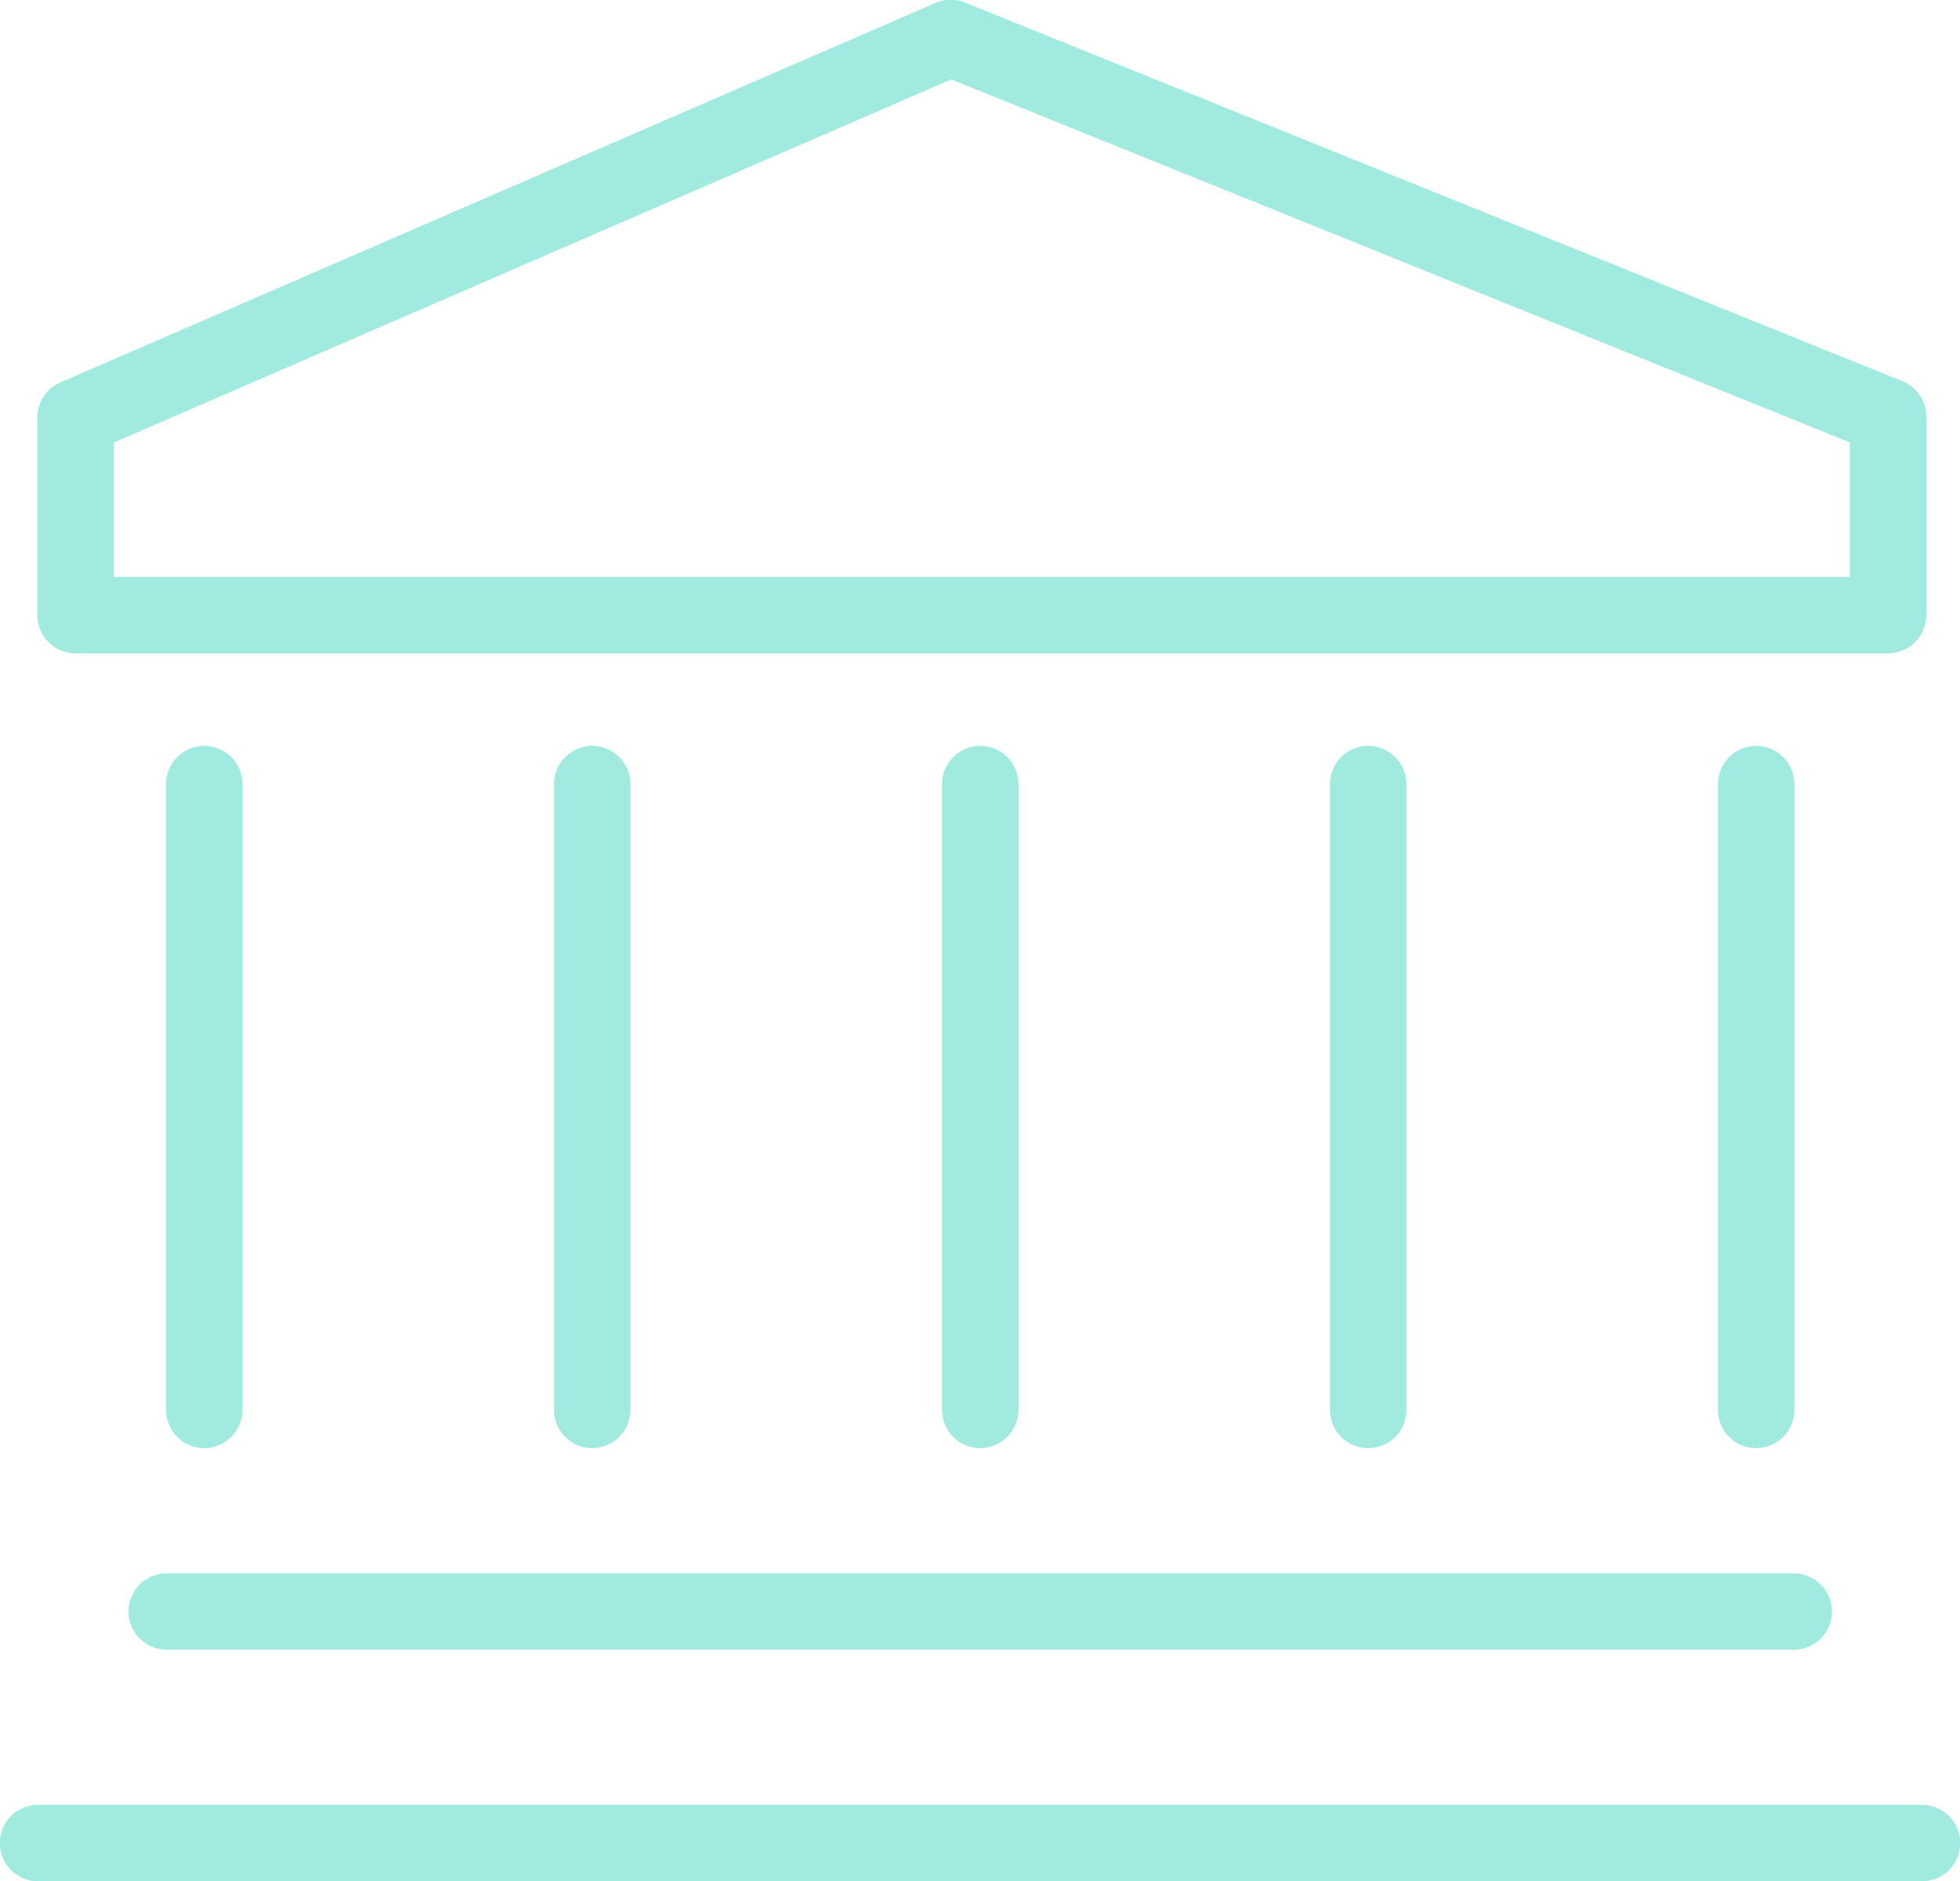 <?xml version="1.0" encoding="UTF-8"?> <svg xmlns="http://www.w3.org/2000/svg" id="Layer_2" data-name="Layer 2" viewBox="0 0 43.85 42.08"><defs><style> .cls-1 { fill: none; stroke: #a1eae0; stroke-linecap: round; stroke-linejoin: round; stroke-width: 1.71px; } </style></defs><g id="Layer_1-2" data-name="Layer 1"><g><polygon class="cls-1" points="21.27 .85 1.69 9.34 1.69 13.76 42.24 13.76 42.24 9.32 21.27 .85"></polygon><line class="cls-1" x1="40.13" y1="36.05" x2="3.73" y2="36.05"></line><g><line class="cls-1" x1="4.57" y1="17.54" x2="4.57" y2="31.54"></line><line class="cls-1" x1="39.29" y1="17.54" x2="39.29" y2="31.54"></line><line class="cls-1" x1="30.61" y1="17.54" x2="30.61" y2="31.54"></line><line class="cls-1" x1="13.25" y1="17.54" x2="13.25" y2="31.54"></line><line class="cls-1" x1="21.93" y1="17.54" x2="21.93" y2="31.54"></line></g><line class="cls-1" x1="43" y1="41.23" x2=".85" y2="41.23"></line></g></g></svg> 